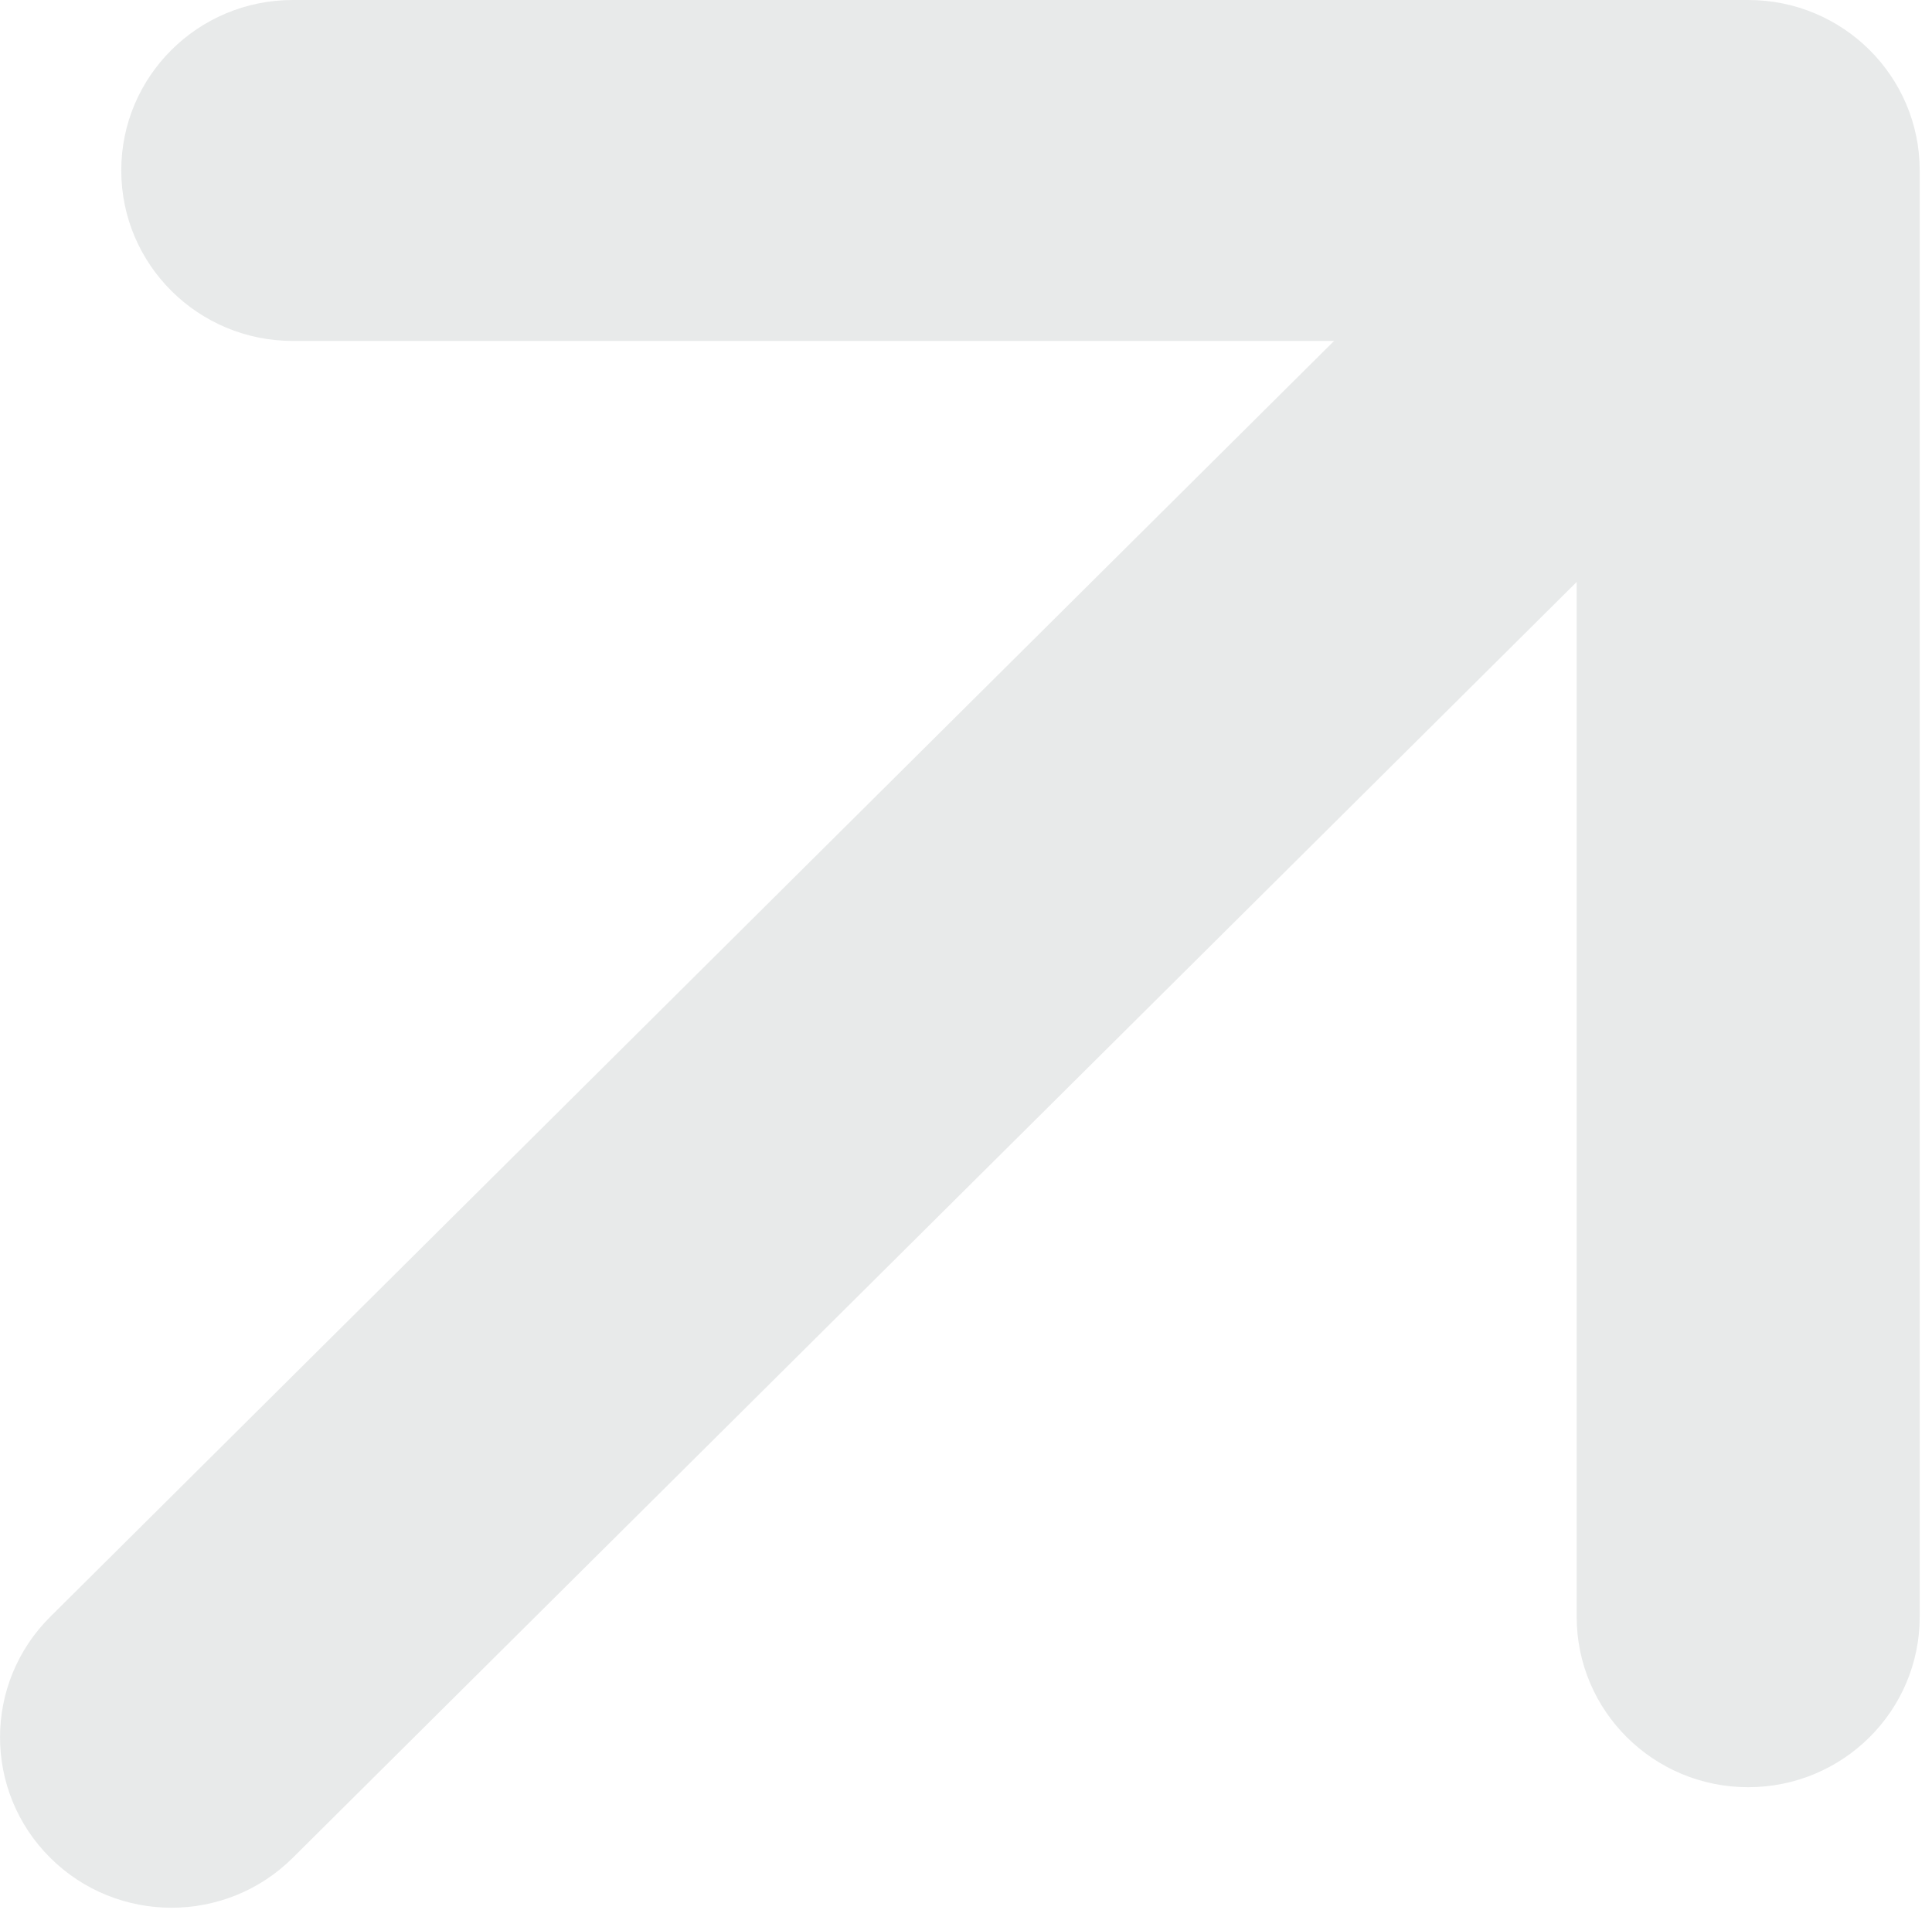 <?xml version="1.0" encoding="UTF-8"?> <svg xmlns="http://www.w3.org/2000/svg" viewBox="0 0 20.107 19.986" fill="none"><path fill-rule="evenodd" clip-rule="evenodd" d="M18.194 18.604C17.208 18.604 16.409 17.81 16.409 16.83L16.409 6.058L3.047 19.339C2.35 20.032 1.22 20.032 0.523 19.339C-0.174 18.646 -0.174 17.523 0.523 16.83L13.884 3.549L3.047 3.549C2.061 3.549 1.262 2.754 1.262 1.774C1.262 0.794 2.061 -0 3.047 -0L18.194 -0C19.18 -0 19.979 0.794 19.979 1.774L19.979 16.83C19.979 17.81 19.18 18.604 18.194 18.604Z" fill="#E8EAEA"></path></svg> 